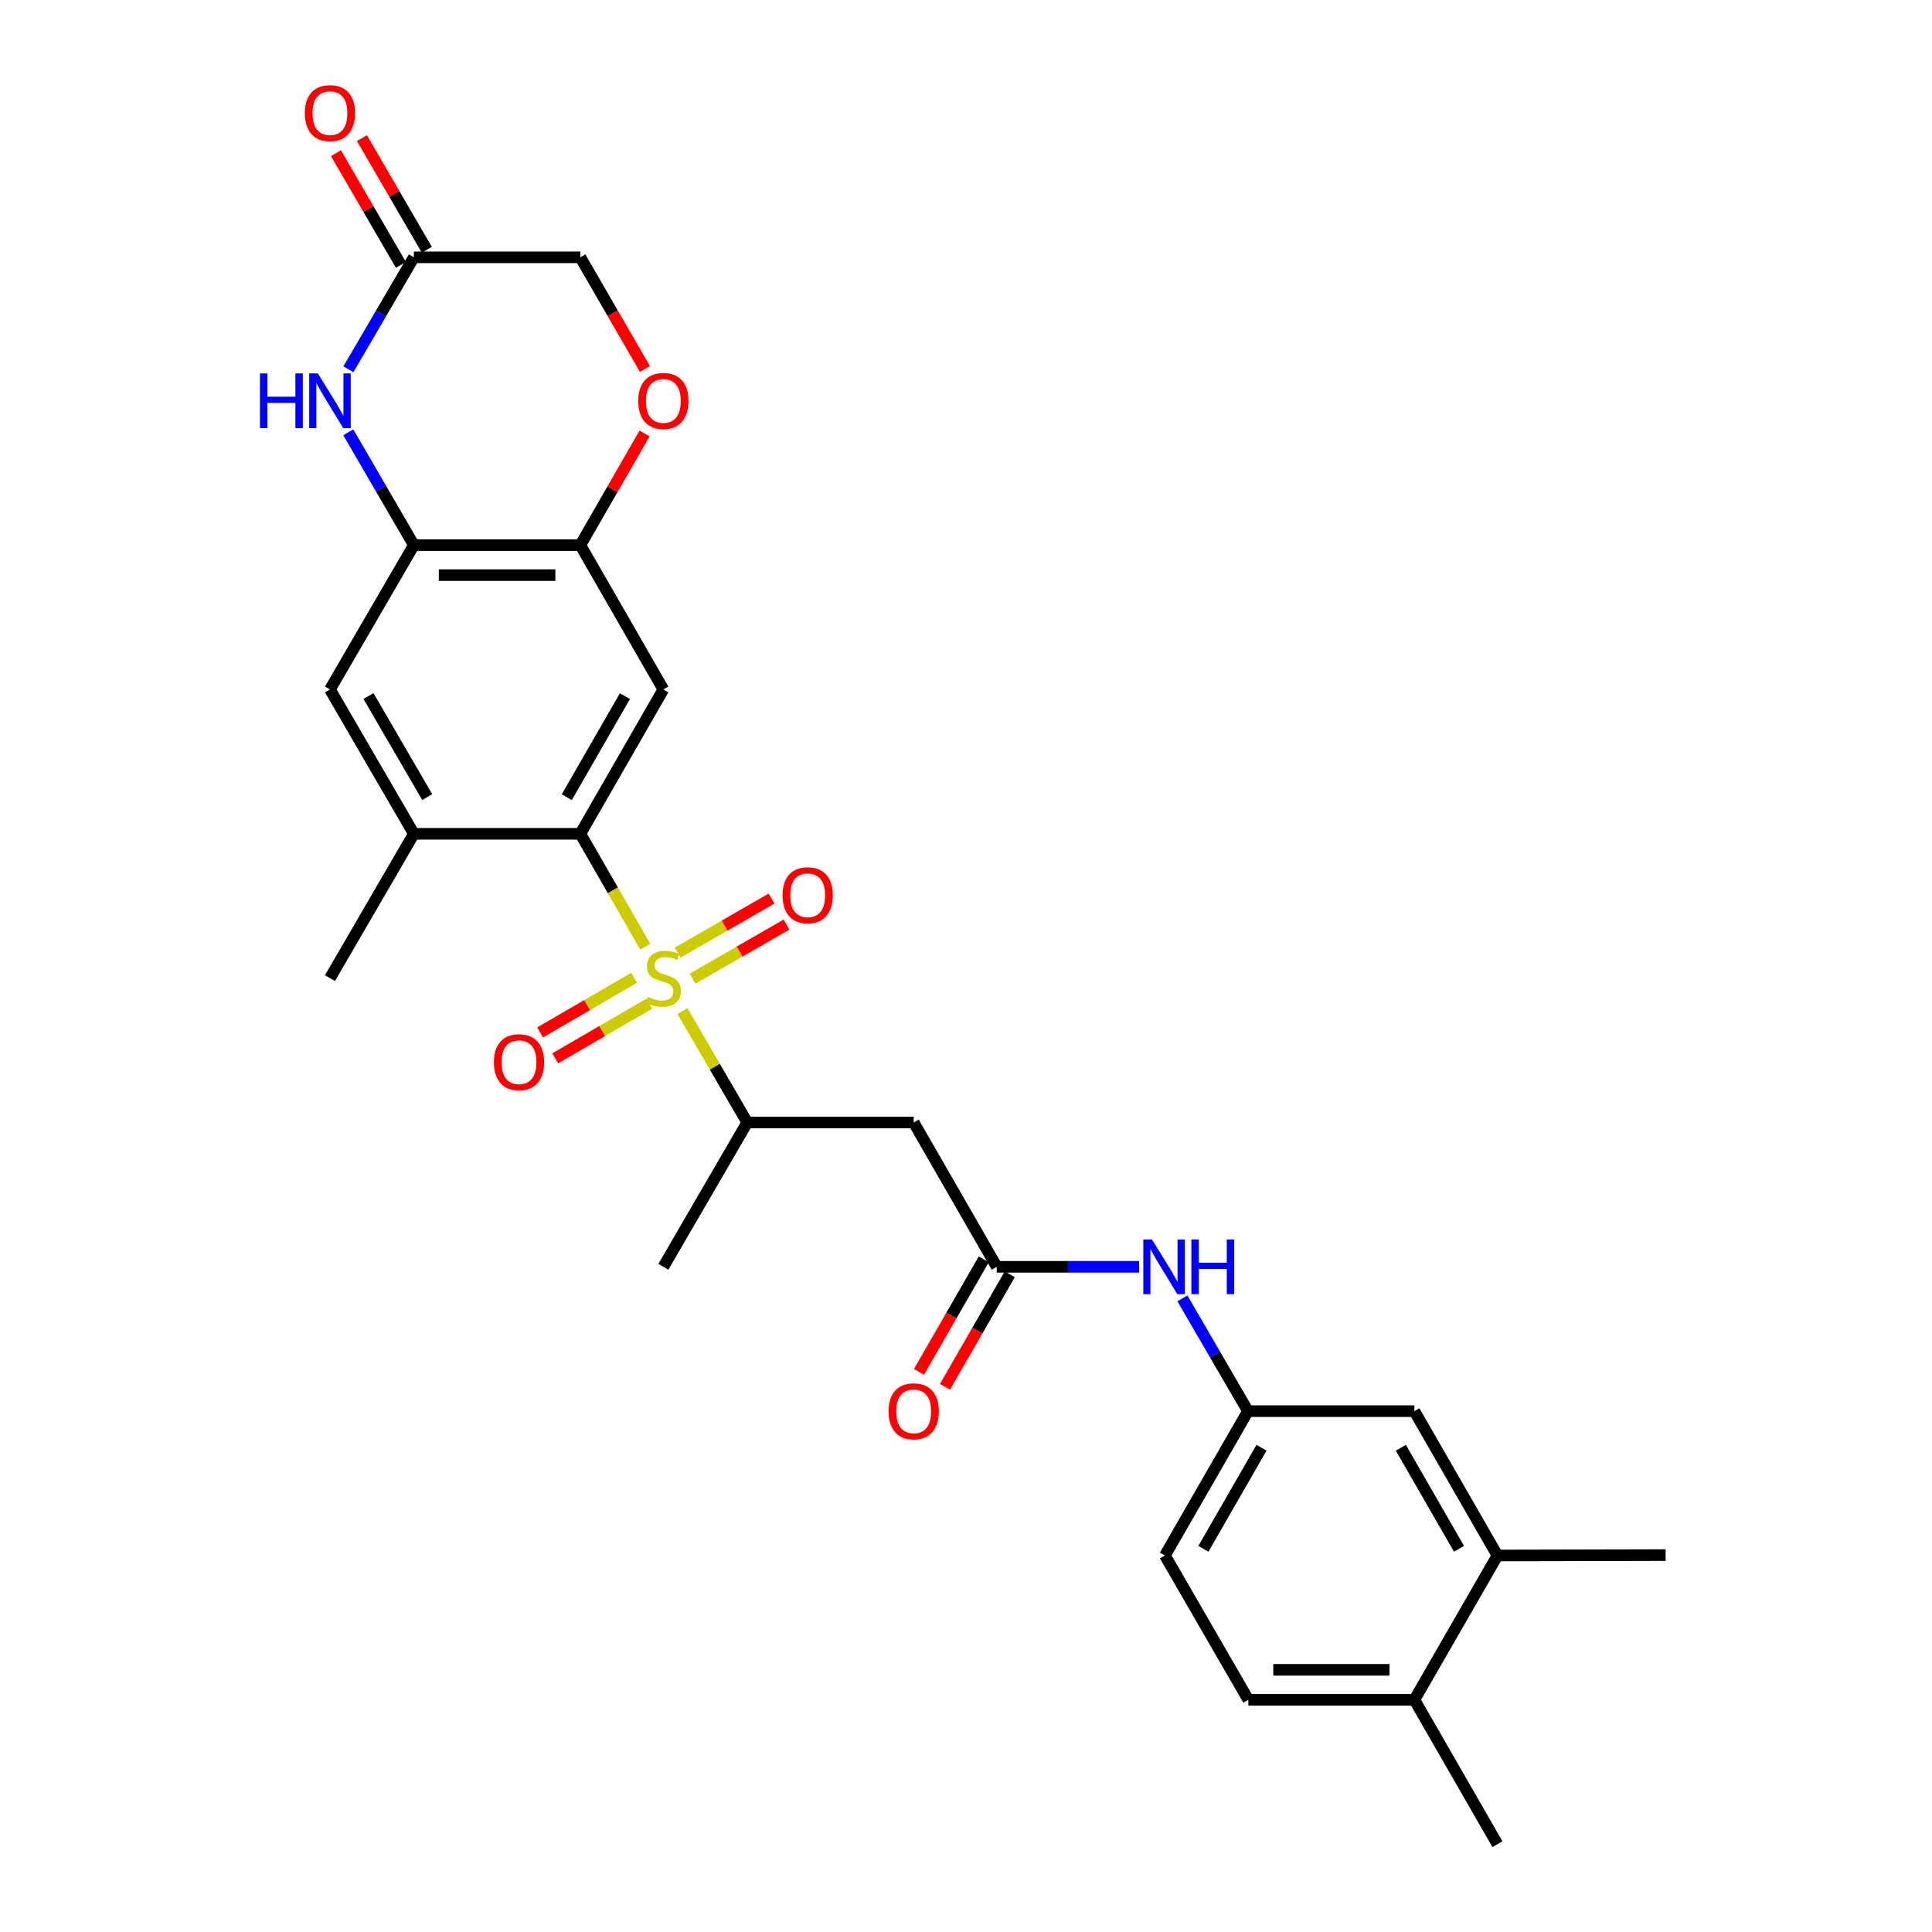 <?xml version='1.0' encoding='iso-8859-1'?>
<svg version='1.1' baseProfile='full'
              xmlns='http://www.w3.org/2000/svg'
                      xmlns:rdkit='http://www.rdkit.org/xml'
                      xmlns:xlink='http://www.w3.org/1999/xlink'
                  xml:space='preserve'
width='1000px' height='1000px' viewBox='0 0 1000 1000'>
<!-- END OF HEADER -->
<rect style='opacity:1.0;fill:#FFFFFF;stroke:none' width='1000' height='1000' x='0' y='0'> </rect>
<path class='bond-0' d='M 333.992,490.009 L 317.187,460.792' style='fill:none;fill-rule:evenodd;stroke:#CCCC00;stroke-width:6px;stroke-linecap:butt;stroke-linejoin:miter;stroke-opacity:1' />
<path class='bond-0' d='M 317.187,460.792 L 300.383,431.575' style='fill:none;fill-rule:evenodd;stroke:#000000;stroke-width:6px;stroke-linecap:butt;stroke-linejoin:miter;stroke-opacity:1' />
<path class='bond-4' d='M 353.256,523.324 L 370.014,552.158' style='fill:none;fill-rule:evenodd;stroke:#CCCC00;stroke-width:6px;stroke-linecap:butt;stroke-linejoin:miter;stroke-opacity:1' />
<path class='bond-4' d='M 370.014,552.158 L 386.772,580.992' style='fill:none;fill-rule:evenodd;stroke:#000000;stroke-width:6px;stroke-linecap:butt;stroke-linejoin:miter;stroke-opacity:1' />
<path class='bond-12' d='M 358.46,506.55 L 382.781,492.558' style='fill:none;fill-rule:evenodd;stroke:#CCCC00;stroke-width:6px;stroke-linecap:butt;stroke-linejoin:miter;stroke-opacity:1' />
<path class='bond-12' d='M 382.781,492.558 L 407.103,478.566' style='fill:none;fill-rule:evenodd;stroke:#FF0000;stroke-width:6px;stroke-linecap:butt;stroke-linejoin:miter;stroke-opacity:1' />
<path class='bond-12' d='M 350.716,493.09 L 375.038,479.098' style='fill:none;fill-rule:evenodd;stroke:#CCCC00;stroke-width:6px;stroke-linecap:butt;stroke-linejoin:miter;stroke-opacity:1' />
<path class='bond-12' d='M 375.038,479.098 L 399.36,465.106' style='fill:none;fill-rule:evenodd;stroke:#FF0000;stroke-width:6px;stroke-linecap:butt;stroke-linejoin:miter;stroke-opacity:1' />
<path class='bond-13' d='M 328.211,506.105 L 303.894,520.24' style='fill:none;fill-rule:evenodd;stroke:#CCCC00;stroke-width:6px;stroke-linecap:butt;stroke-linejoin:miter;stroke-opacity:1' />
<path class='bond-13' d='M 303.894,520.24 L 279.578,534.375' style='fill:none;fill-rule:evenodd;stroke:#FF0000;stroke-width:6px;stroke-linecap:butt;stroke-linejoin:miter;stroke-opacity:1' />
<path class='bond-13' d='M 336.015,519.53 L 311.698,533.665' style='fill:none;fill-rule:evenodd;stroke:#CCCC00;stroke-width:6px;stroke-linecap:butt;stroke-linejoin:miter;stroke-opacity:1' />
<path class='bond-13' d='M 311.698,533.665 L 287.381,547.8' style='fill:none;fill-rule:evenodd;stroke:#FF0000;stroke-width:6px;stroke-linecap:butt;stroke-linejoin:miter;stroke-opacity:1' />
<path class='bond-1' d='M 300.383,431.575 L 343.353,356.866' style='fill:none;fill-rule:evenodd;stroke:#000000;stroke-width:6px;stroke-linecap:butt;stroke-linejoin:miter;stroke-opacity:1' />
<path class='bond-1' d='M 293.367,412.626 L 323.447,360.33' style='fill:none;fill-rule:evenodd;stroke:#000000;stroke-width:6px;stroke-linecap:butt;stroke-linejoin:miter;stroke-opacity:1' />
<path class='bond-8' d='M 300.383,431.575 L 214.208,431.575' style='fill:none;fill-rule:evenodd;stroke:#000000;stroke-width:6px;stroke-linecap:butt;stroke-linejoin:miter;stroke-opacity:1' />
<path class='bond-5' d='M 343.353,356.866 L 300.383,282.157' style='fill:none;fill-rule:evenodd;stroke:#000000;stroke-width:6px;stroke-linecap:butt;stroke-linejoin:miter;stroke-opacity:1' />
<path class='bond-2' d='M 180.274,223.768 L 197.241,252.962' style='fill:none;fill-rule:evenodd;stroke:#0000FF;stroke-width:6px;stroke-linecap:butt;stroke-linejoin:miter;stroke-opacity:1' />
<path class='bond-2' d='M 197.241,252.962 L 214.208,282.157' style='fill:none;fill-rule:evenodd;stroke:#000000;stroke-width:6px;stroke-linecap:butt;stroke-linejoin:miter;stroke-opacity:1' />
<path class='bond-9' d='M 180.326,191.137 L 197.267,162.162' style='fill:none;fill-rule:evenodd;stroke:#0000FF;stroke-width:6px;stroke-linecap:butt;stroke-linejoin:miter;stroke-opacity:1' />
<path class='bond-9' d='M 197.267,162.162 L 214.208,133.188' style='fill:none;fill-rule:evenodd;stroke:#000000;stroke-width:6px;stroke-linecap:butt;stroke-linejoin:miter;stroke-opacity:1' />
<path class='bond-3' d='M 214.208,282.157 L 170.789,356.866' style='fill:none;fill-rule:evenodd;stroke:#000000;stroke-width:6px;stroke-linecap:butt;stroke-linejoin:miter;stroke-opacity:1' />
<path class='bond-28' d='M 214.208,282.157 L 300.383,282.157' style='fill:none;fill-rule:evenodd;stroke:#000000;stroke-width:6px;stroke-linecap:butt;stroke-linejoin:miter;stroke-opacity:1' />
<path class='bond-28' d='M 227.135,297.685 L 287.456,297.685' style='fill:none;fill-rule:evenodd;stroke:#000000;stroke-width:6px;stroke-linecap:butt;stroke-linejoin:miter;stroke-opacity:1' />
<path class='bond-6' d='M 386.772,580.992 L 472.929,580.992' style='fill:none;fill-rule:evenodd;stroke:#000000;stroke-width:6px;stroke-linecap:butt;stroke-linejoin:miter;stroke-opacity:1' />
<path class='bond-25' d='M 386.772,580.992 L 343.353,655.701' style='fill:none;fill-rule:evenodd;stroke:#000000;stroke-width:6px;stroke-linecap:butt;stroke-linejoin:miter;stroke-opacity:1' />
<path class='bond-10' d='M 300.383,282.157 L 317.003,253.26' style='fill:none;fill-rule:evenodd;stroke:#000000;stroke-width:6px;stroke-linecap:butt;stroke-linejoin:miter;stroke-opacity:1' />
<path class='bond-10' d='M 317.003,253.26 L 333.624,224.363' style='fill:none;fill-rule:evenodd;stroke:#FF0000;stroke-width:6px;stroke-linecap:butt;stroke-linejoin:miter;stroke-opacity:1' />
<path class='bond-7' d='M 472.929,580.992 L 515.917,655.701' style='fill:none;fill-rule:evenodd;stroke:#000000;stroke-width:6px;stroke-linecap:butt;stroke-linejoin:miter;stroke-opacity:1' />
<path class='bond-14' d='M 515.917,655.701 L 552.763,655.701' style='fill:none;fill-rule:evenodd;stroke:#000000;stroke-width:6px;stroke-linecap:butt;stroke-linejoin:miter;stroke-opacity:1' />
<path class='bond-14' d='M 552.763,655.701 L 589.609,655.701' style='fill:none;fill-rule:evenodd;stroke:#0000FF;stroke-width:6px;stroke-linecap:butt;stroke-linejoin:miter;stroke-opacity:1' />
<path class='bond-19' d='M 509.187,651.829 L 492.433,680.946' style='fill:none;fill-rule:evenodd;stroke:#000000;stroke-width:6px;stroke-linecap:butt;stroke-linejoin:miter;stroke-opacity:1' />
<path class='bond-19' d='M 492.433,680.946 L 475.679,710.063' style='fill:none;fill-rule:evenodd;stroke:#FF0000;stroke-width:6px;stroke-linecap:butt;stroke-linejoin:miter;stroke-opacity:1' />
<path class='bond-19' d='M 522.646,659.574 L 505.892,688.691' style='fill:none;fill-rule:evenodd;stroke:#000000;stroke-width:6px;stroke-linecap:butt;stroke-linejoin:miter;stroke-opacity:1' />
<path class='bond-19' d='M 505.892,688.691 L 489.138,717.808' style='fill:none;fill-rule:evenodd;stroke:#FF0000;stroke-width:6px;stroke-linecap:butt;stroke-linejoin:miter;stroke-opacity:1' />
<path class='bond-11' d='M 214.208,431.575 L 170.789,356.866' style='fill:none;fill-rule:evenodd;stroke:#000000;stroke-width:6px;stroke-linecap:butt;stroke-linejoin:miter;stroke-opacity:1' />
<path class='bond-11' d='M 221.121,412.566 L 190.728,360.269' style='fill:none;fill-rule:evenodd;stroke:#000000;stroke-width:6px;stroke-linecap:butt;stroke-linejoin:miter;stroke-opacity:1' />
<path class='bond-24' d='M 214.208,431.575 L 170.789,506.283' style='fill:none;fill-rule:evenodd;stroke:#000000;stroke-width:6px;stroke-linecap:butt;stroke-linejoin:miter;stroke-opacity:1' />
<path class='bond-20' d='M 220.922,129.287 L 204.128,100.388' style='fill:none;fill-rule:evenodd;stroke:#000000;stroke-width:6px;stroke-linecap:butt;stroke-linejoin:miter;stroke-opacity:1' />
<path class='bond-20' d='M 204.128,100.388 L 187.335,71.49' style='fill:none;fill-rule:evenodd;stroke:#FF0000;stroke-width:6px;stroke-linecap:butt;stroke-linejoin:miter;stroke-opacity:1' />
<path class='bond-20' d='M 207.495,137.089 L 190.702,108.19' style='fill:none;fill-rule:evenodd;stroke:#000000;stroke-width:6px;stroke-linecap:butt;stroke-linejoin:miter;stroke-opacity:1' />
<path class='bond-20' d='M 190.702,108.19 L 173.909,79.291' style='fill:none;fill-rule:evenodd;stroke:#FF0000;stroke-width:6px;stroke-linecap:butt;stroke-linejoin:miter;stroke-opacity:1' />
<path class='bond-29' d='M 214.208,133.188 L 300.383,133.188' style='fill:none;fill-rule:evenodd;stroke:#000000;stroke-width:6px;stroke-linecap:butt;stroke-linejoin:miter;stroke-opacity:1' />
<path class='bond-21' d='M 333.826,190.983 L 317.104,162.085' style='fill:none;fill-rule:evenodd;stroke:#FF0000;stroke-width:6px;stroke-linecap:butt;stroke-linejoin:miter;stroke-opacity:1' />
<path class='bond-21' d='M 317.104,162.085 L 300.383,133.188' style='fill:none;fill-rule:evenodd;stroke:#000000;stroke-width:6px;stroke-linecap:butt;stroke-linejoin:miter;stroke-opacity:1' />
<path class='bond-16' d='M 612,672.022 L 628.971,701.216' style='fill:none;fill-rule:evenodd;stroke:#0000FF;stroke-width:6px;stroke-linecap:butt;stroke-linejoin:miter;stroke-opacity:1' />
<path class='bond-16' d='M 628.971,701.216 L 645.941,730.41' style='fill:none;fill-rule:evenodd;stroke:#000000;stroke-width:6px;stroke-linecap:butt;stroke-linejoin:miter;stroke-opacity:1' />
<path class='bond-15' d='M 775.077,805.119 L 732.089,730.41' style='fill:none;fill-rule:evenodd;stroke:#000000;stroke-width:6px;stroke-linecap:butt;stroke-linejoin:miter;stroke-opacity:1' />
<path class='bond-15' d='M 755.17,801.657 L 725.078,749.361' style='fill:none;fill-rule:evenodd;stroke:#000000;stroke-width:6px;stroke-linecap:butt;stroke-linejoin:miter;stroke-opacity:1' />
<path class='bond-26' d='M 775.077,805.119 L 862.131,804.912' style='fill:none;fill-rule:evenodd;stroke:#000000;stroke-width:6px;stroke-linecap:butt;stroke-linejoin:miter;stroke-opacity:1' />
<path class='bond-30' d='M 775.077,805.119 L 732.089,879.828' style='fill:none;fill-rule:evenodd;stroke:#000000;stroke-width:6px;stroke-linecap:butt;stroke-linejoin:miter;stroke-opacity:1' />
<path class='bond-17' d='M 645.941,730.41 L 732.089,730.41' style='fill:none;fill-rule:evenodd;stroke:#000000;stroke-width:6px;stroke-linecap:butt;stroke-linejoin:miter;stroke-opacity:1' />
<path class='bond-23' d='M 645.941,730.41 L 602.962,805.119' style='fill:none;fill-rule:evenodd;stroke:#000000;stroke-width:6px;stroke-linecap:butt;stroke-linejoin:miter;stroke-opacity:1' />
<path class='bond-23' d='M 652.954,749.36 L 622.869,801.656' style='fill:none;fill-rule:evenodd;stroke:#000000;stroke-width:6px;stroke-linecap:butt;stroke-linejoin:miter;stroke-opacity:1' />
<path class='bond-18' d='M 732.089,879.828 L 646.148,879.828' style='fill:none;fill-rule:evenodd;stroke:#000000;stroke-width:6px;stroke-linecap:butt;stroke-linejoin:miter;stroke-opacity:1' />
<path class='bond-18' d='M 719.198,864.3 L 659.04,864.3' style='fill:none;fill-rule:evenodd;stroke:#000000;stroke-width:6px;stroke-linecap:butt;stroke-linejoin:miter;stroke-opacity:1' />
<path class='bond-27' d='M 732.089,879.828 L 775.077,954.545' style='fill:none;fill-rule:evenodd;stroke:#000000;stroke-width:6px;stroke-linecap:butt;stroke-linejoin:miter;stroke-opacity:1' />
<path class='bond-22' d='M 646.148,879.828 L 602.962,805.119' style='fill:none;fill-rule:evenodd;stroke:#000000;stroke-width:6px;stroke-linecap:butt;stroke-linejoin:miter;stroke-opacity:1' />
<path  class='atom-0' d='M 335.353 516.003
Q 335.673 516.123, 336.993 516.683
Q 338.313 517.243, 339.753 517.603
Q 341.233 517.923, 342.673 517.923
Q 345.353 517.923, 346.913 516.643
Q 348.473 515.323, 348.473 513.043
Q 348.473 511.483, 347.673 510.523
Q 346.913 509.563, 345.713 509.043
Q 344.513 508.523, 342.513 507.923
Q 339.993 507.163, 338.473 506.443
Q 336.993 505.723, 335.913 504.203
Q 334.873 502.683, 334.873 500.123
Q 334.873 496.563, 337.273 494.363
Q 339.713 492.163, 344.513 492.163
Q 347.793 492.163, 351.513 493.723
L 350.593 496.803
Q 347.193 495.403, 344.633 495.403
Q 341.873 495.403, 340.353 496.563
Q 338.833 497.683, 338.873 499.643
Q 338.873 501.163, 339.633 502.083
Q 340.433 503.003, 341.553 503.523
Q 342.713 504.043, 344.633 504.643
Q 347.193 505.443, 348.713 506.243
Q 350.233 507.043, 351.313 508.683
Q 352.433 510.283, 352.433 513.043
Q 352.433 516.963, 349.793 519.083
Q 347.193 521.163, 342.833 521.163
Q 340.313 521.163, 338.393 520.603
Q 336.513 520.083, 334.273 519.163
L 335.353 516.003
' fill='#CCCC00'/>
<path  class='atom-3' d='M 134.569 193.288
L 138.409 193.288
L 138.409 205.328
L 152.889 205.328
L 152.889 193.288
L 156.729 193.288
L 156.729 221.608
L 152.889 221.608
L 152.889 208.528
L 138.409 208.528
L 138.409 221.608
L 134.569 221.608
L 134.569 193.288
' fill='#0000FF'/>
<path  class='atom-3' d='M 164.529 193.288
L 173.809 208.288
Q 174.729 209.768, 176.209 212.448
Q 177.689 215.128, 177.769 215.288
L 177.769 193.288
L 181.529 193.288
L 181.529 221.608
L 177.649 221.608
L 167.689 205.208
Q 166.529 203.288, 165.289 201.088
Q 164.089 198.888, 163.729 198.208
L 163.729 221.608
L 160.049 221.608
L 160.049 193.288
L 164.529 193.288
' fill='#0000FF'/>
<path  class='atom-11' d='M 330.353 207.528
Q 330.353 200.728, 333.713 196.928
Q 337.073 193.128, 343.353 193.128
Q 349.633 193.128, 352.993 196.928
Q 356.353 200.728, 356.353 207.528
Q 356.353 214.408, 352.953 218.328
Q 349.553 222.208, 343.353 222.208
Q 337.113 222.208, 333.713 218.328
Q 330.353 214.448, 330.353 207.528
M 343.353 219.008
Q 347.673 219.008, 349.993 216.128
Q 352.353 213.208, 352.353 207.528
Q 352.353 201.968, 349.993 199.168
Q 347.673 196.328, 343.353 196.328
Q 339.033 196.328, 336.673 199.128
Q 334.353 201.928, 334.353 207.528
Q 334.353 213.248, 336.673 216.128
Q 339.033 219.008, 343.353 219.008
' fill='#FF0000'/>
<path  class='atom-13' d='M 405.062 463.384
Q 405.062 456.584, 408.422 452.784
Q 411.782 448.984, 418.062 448.984
Q 424.342 448.984, 427.702 452.784
Q 431.062 456.584, 431.062 463.384
Q 431.062 470.264, 427.662 474.184
Q 424.262 478.064, 418.062 478.064
Q 411.822 478.064, 408.422 474.184
Q 405.062 470.304, 405.062 463.384
M 418.062 474.864
Q 422.382 474.864, 424.702 471.984
Q 427.062 469.064, 427.062 463.384
Q 427.062 457.824, 424.702 455.024
Q 422.382 452.184, 418.062 452.184
Q 413.742 452.184, 411.382 454.984
Q 409.062 457.784, 409.062 463.384
Q 409.062 469.104, 411.382 471.984
Q 413.742 474.864, 418.062 474.864
' fill='#FF0000'/>
<path  class='atom-14' d='M 255.644 549.791
Q 255.644 542.991, 259.004 539.191
Q 262.364 535.391, 268.644 535.391
Q 274.924 535.391, 278.284 539.191
Q 281.644 542.991, 281.644 549.791
Q 281.644 556.671, 278.244 560.591
Q 274.844 564.471, 268.644 564.471
Q 262.404 564.471, 259.004 560.591
Q 255.644 556.711, 255.644 549.791
M 268.644 561.271
Q 272.964 561.271, 275.284 558.391
Q 277.644 555.471, 277.644 549.791
Q 277.644 544.231, 275.284 541.431
Q 272.964 538.591, 268.644 538.591
Q 264.324 538.591, 261.964 541.391
Q 259.644 544.191, 259.644 549.791
Q 259.644 555.511, 261.964 558.391
Q 264.324 561.271, 268.644 561.271
' fill='#FF0000'/>
<path  class='atom-15' d='M 596.254 641.541
L 605.534 656.541
Q 606.454 658.021, 607.934 660.701
Q 609.414 663.381, 609.494 663.541
L 609.494 641.541
L 613.254 641.541
L 613.254 669.861
L 609.374 669.861
L 599.414 653.461
Q 598.254 651.541, 597.014 649.341
Q 595.814 647.141, 595.454 646.461
L 595.454 669.861
L 591.774 669.861
L 591.774 641.541
L 596.254 641.541
' fill='#0000FF'/>
<path  class='atom-15' d='M 616.654 641.541
L 620.494 641.541
L 620.494 653.581
L 634.974 653.581
L 634.974 641.541
L 638.814 641.541
L 638.814 669.861
L 634.974 669.861
L 634.974 656.781
L 620.494 656.781
L 620.494 669.861
L 616.654 669.861
L 616.654 641.541
' fill='#0000FF'/>
<path  class='atom-20' d='M 459.929 730.49
Q 459.929 723.69, 463.289 719.89
Q 466.649 716.09, 472.929 716.09
Q 479.209 716.09, 482.569 719.89
Q 485.929 723.69, 485.929 730.49
Q 485.929 737.37, 482.529 741.29
Q 479.129 745.17, 472.929 745.17
Q 466.689 745.17, 463.289 741.29
Q 459.929 737.41, 459.929 730.49
M 472.929 741.97
Q 477.249 741.97, 479.569 739.09
Q 481.929 736.17, 481.929 730.49
Q 481.929 724.93, 479.569 722.13
Q 477.249 719.29, 472.929 719.29
Q 468.609 719.29, 466.249 722.09
Q 463.929 724.89, 463.929 730.49
Q 463.929 736.21, 466.249 739.09
Q 468.609 741.97, 472.929 741.97
' fill='#FF0000'/>
<path  class='atom-21' d='M 157.789 58.55
Q 157.789 51.75, 161.149 47.95
Q 164.509 44.15, 170.789 44.15
Q 177.069 44.15, 180.429 47.95
Q 183.789 51.75, 183.789 58.55
Q 183.789 65.43, 180.389 69.35
Q 176.989 73.23, 170.789 73.23
Q 164.549 73.23, 161.149 69.35
Q 157.789 65.47, 157.789 58.55
M 170.789 70.03
Q 175.109 70.03, 177.429 67.15
Q 179.789 64.23, 179.789 58.55
Q 179.789 52.99, 177.429 50.19
Q 175.109 47.35, 170.789 47.35
Q 166.469 47.35, 164.109 50.15
Q 161.789 52.95, 161.789 58.55
Q 161.789 64.27, 164.109 67.15
Q 166.469 70.03, 170.789 70.03
' fill='#FF0000'/>
</svg>
